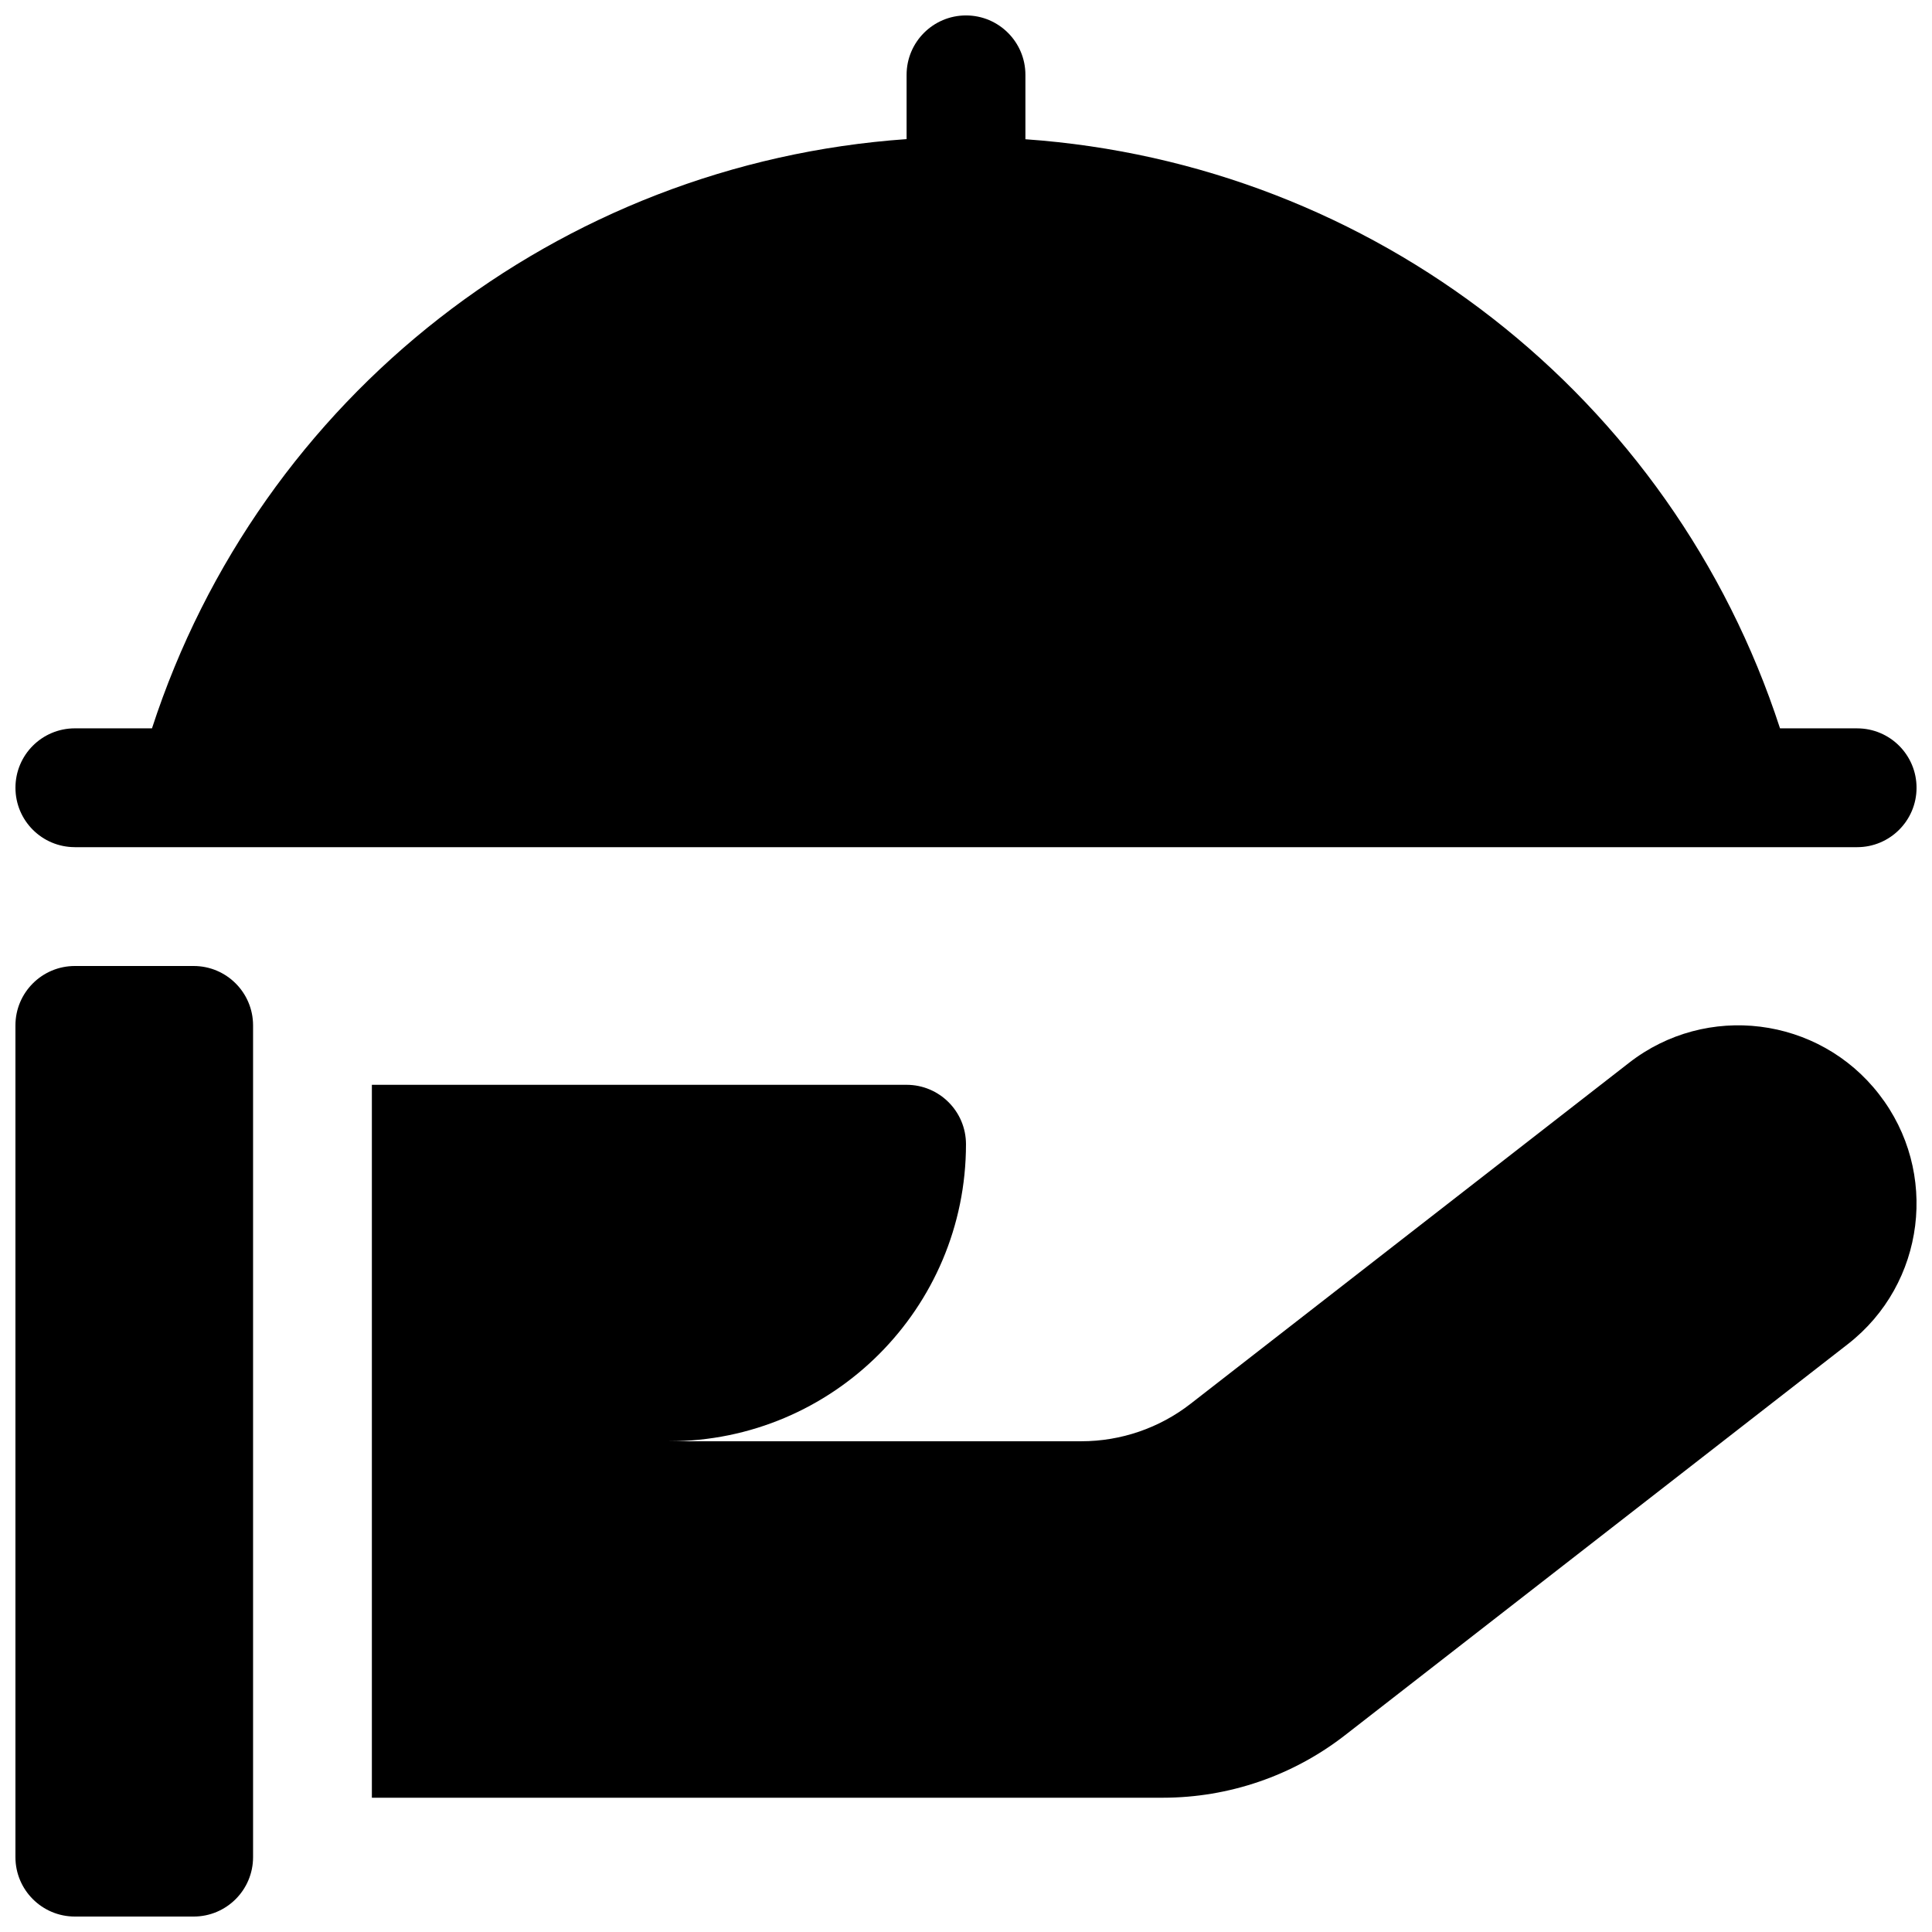 <?xml version="1.0" encoding="UTF-8"?>
<!-- The Best Svg Icon site in the world: iconSvg.co, Visit us! https://iconsvg.co -->
<svg width="800px" height="800px" version="1.1" viewBox="144 144 512 512" xmlns="http://www.w3.org/2000/svg">
 <defs>
  <clipPath id="c">
   <path d="m148.09 400h63.906v251.9h-63.906z"/>
  </clipPath>
  <clipPath id="b">
   <path d="m242 415h409.9v206h-409.9z"/>
  </clipPath>
  <clipPath id="a">
   <path d="m148.09 148.09h503.81v220.91h-503.81z"/>
  </clipPath>
 </defs>
 <g>
  <g clip-path="url(#c)">
   <path d="m195.32 400h-31.488c-8.688 0-15.742 7.051-15.742 15.742v220.42c0 8.691 7.055 15.742 15.742 15.742h31.488c8.691 0 15.746-7.051 15.746-15.742v-220.42c0-8.691-7.055-15.742-15.746-15.742z"/>
  </g>
  <g clip-path="url(#b)">
   <path d="m575.67 425.69-116.13 90.309c-8.281 6.457-18.484 9.949-28.969 9.949h-109.3c43.484 0 78.723-35.234 78.723-78.719 0-8.691-7.055-15.742-15.746-15.742h-141.7v188.93h209.59c17.508 0 34.512-5.824 48.336-16.594l133.2-103.6c20.594-15.996 24.277-45.688 8.281-66.25-16-20.629-45.758-24.312-66.285-8.285z"/>
  </g>
  <g clip-path="url(#a)">
   <path d="m163.84 368.51h472.32c8.695 0 15.746-7.055 15.746-15.746s-7.051-15.742-15.742-15.742h-20.438c-28.652-88.07-107.79-149.66-199.98-156.12v-17.07c0-8.688-7.055-15.742-15.742-15.742-8.691 0-15.746 7.055-15.746 15.742v17.035c-92.195 6.457-171.32 68.047-199.98 156.15h-20.438c-8.688 0-15.742 7.019-15.742 15.742s7.055 15.746 15.742 15.746z"/>
  </g>
 </g>
</svg>